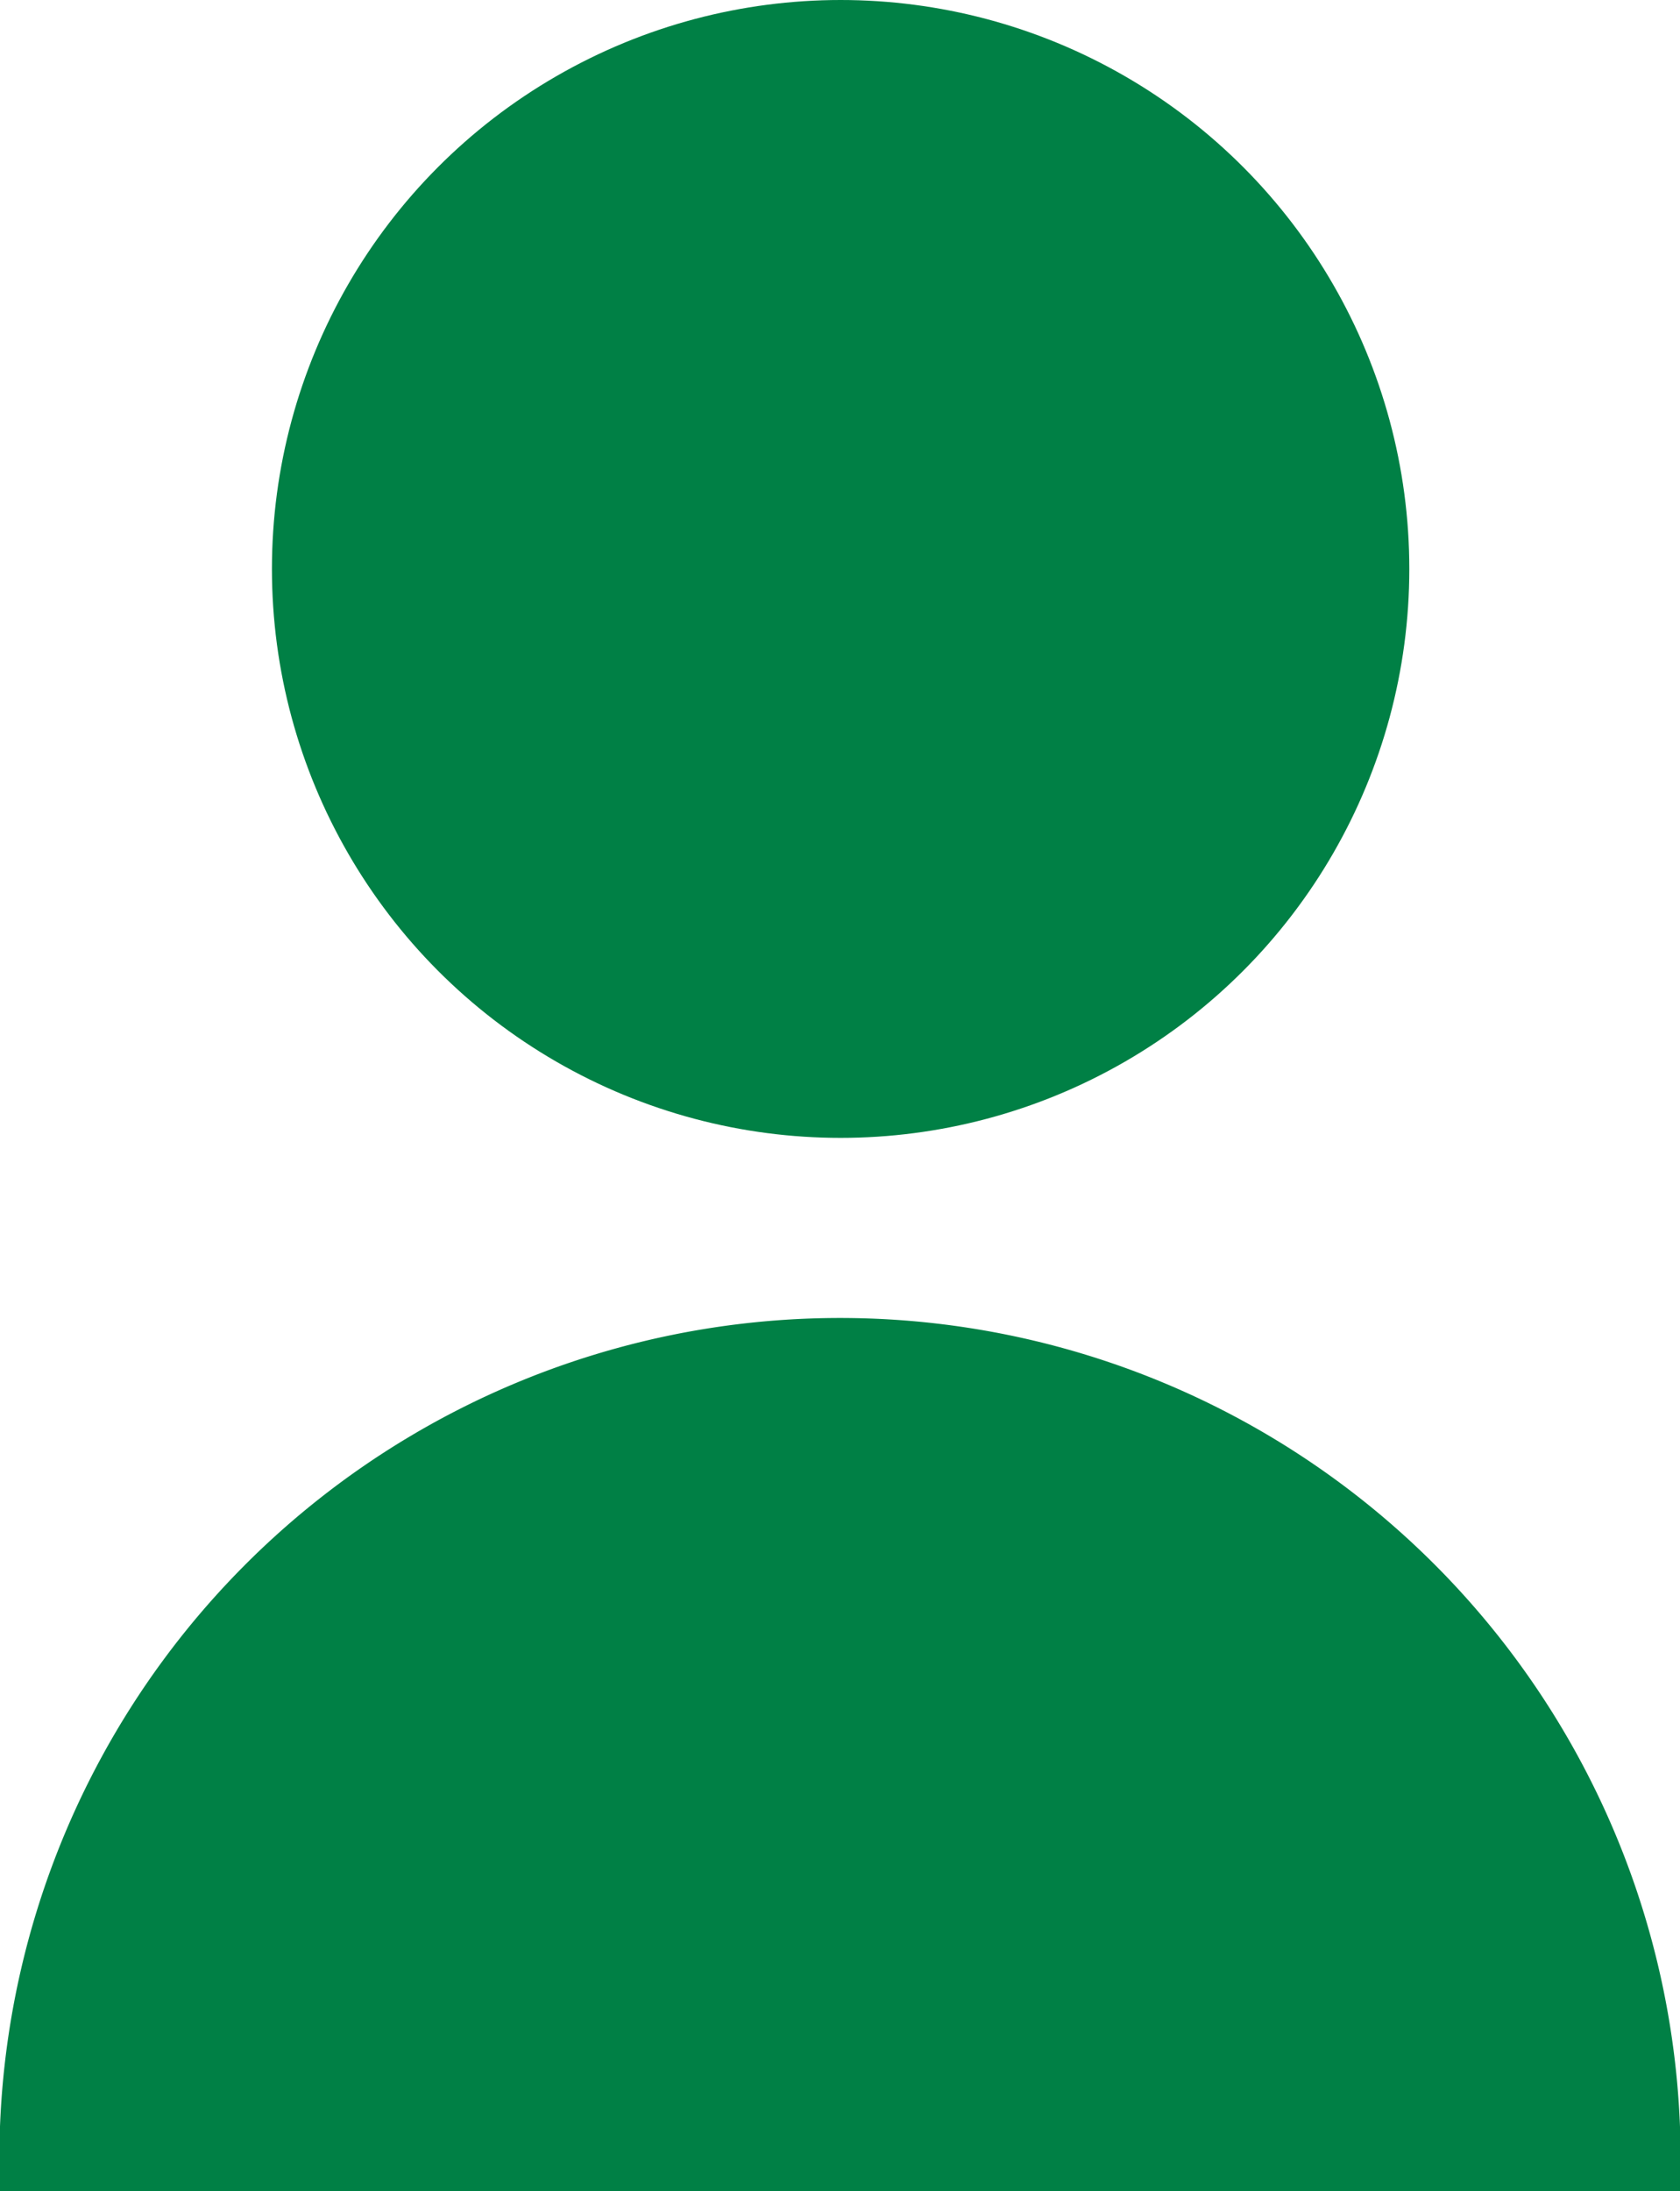 <svg xmlns="http://www.w3.org/2000/svg" viewBox="0 0 13.53 17.64"><defs><style>.cls-1{fill:#008045;}</style></defs><g id="レイヤー_2" data-name="レイヤー 2"><g id="ヘッダー_フッター" data-name="ヘッダー・フッター"><circle class="cls-1" cx="6.77" cy="4.58" r="4.58"/><path class="cls-1" d="M0,17.64a6.77,6.77,0,1,1,13.53,0"/></g></g></svg>